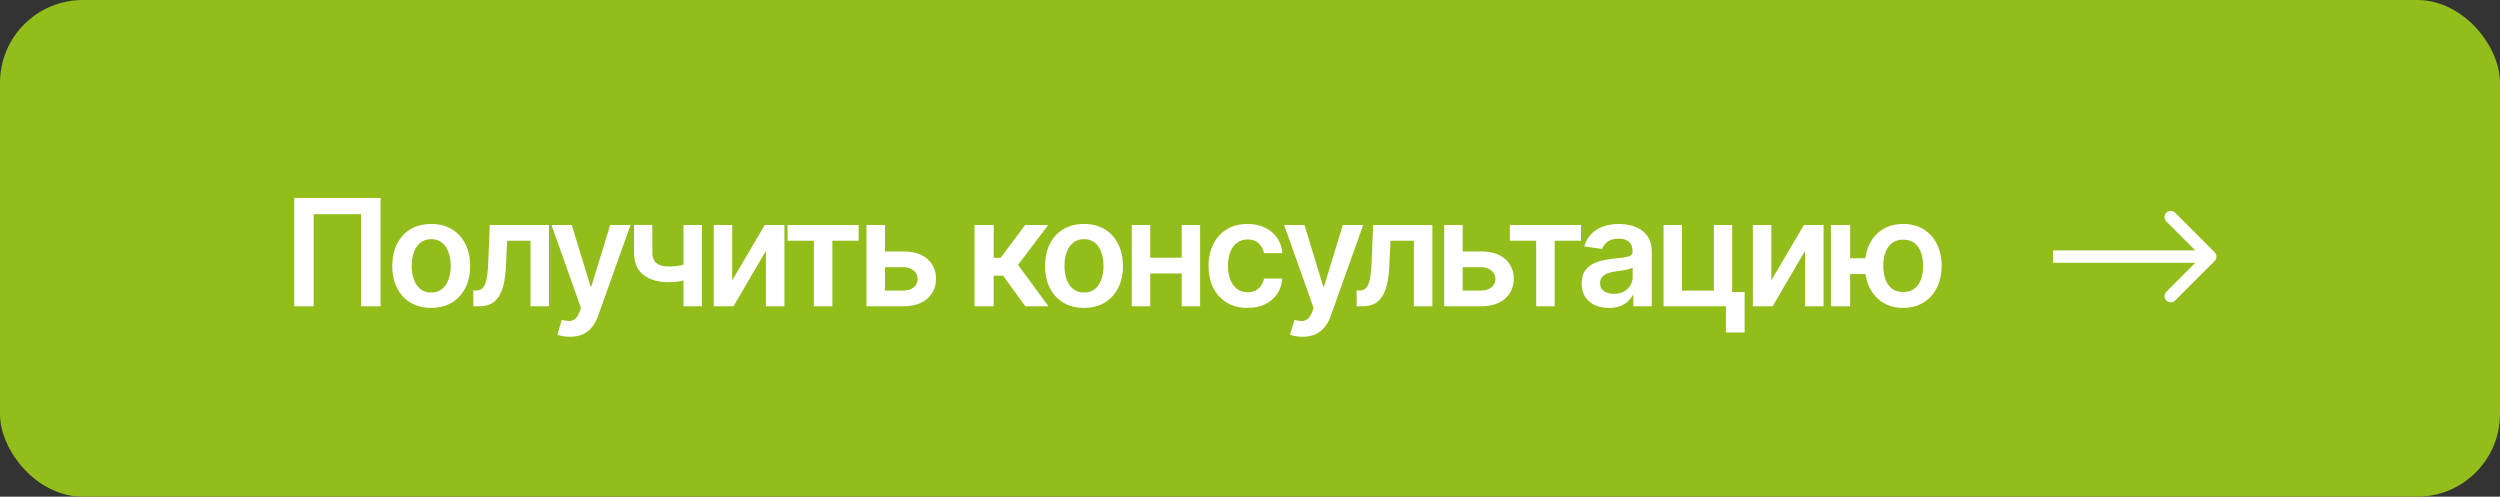 <?xml version="1.0" encoding="UTF-8"?> <svg xmlns="http://www.w3.org/2000/svg" width="302" height="60" viewBox="0 0 302 60" fill="none"><rect x="0" y="0" width="302" height="60" fill="#333333" stroke="none"/><rect width="302" height="60" rx="10" fill="#92BD1B"></rect><path d="M45.972 23.909V37H43.62V25.878H37.893V37H35.541V23.909H45.972ZM52.089 37.192C51.13 37.192 50.299 36.981 49.596 36.559C48.893 36.137 48.348 35.547 47.96 34.788C47.576 34.03 47.385 33.144 47.385 32.129C47.385 31.115 47.576 30.227 47.96 29.464C48.348 28.701 48.893 28.109 49.596 27.687C50.299 27.265 51.13 27.054 52.089 27.054C53.048 27.054 53.879 27.265 54.582 27.687C55.285 28.109 55.828 28.701 56.212 29.464C56.6 30.227 56.794 31.115 56.794 32.129C56.794 33.144 56.6 34.03 56.212 34.788C55.828 35.547 55.285 36.137 54.582 36.559C53.879 36.981 53.048 37.192 52.089 37.192ZM52.102 35.338C52.622 35.338 53.056 35.195 53.406 34.91C53.755 34.62 54.015 34.232 54.186 33.746C54.361 33.261 54.448 32.719 54.448 32.123C54.448 31.522 54.361 30.979 54.186 30.493C54.015 30.003 53.755 29.613 53.406 29.323C53.056 29.033 52.622 28.889 52.102 28.889C51.569 28.889 51.126 29.033 50.772 29.323C50.423 29.613 50.161 30.003 49.986 30.493C49.816 30.979 49.73 31.522 49.73 32.123C49.73 32.719 49.816 33.261 49.986 33.746C50.161 34.232 50.423 34.62 50.772 34.91C51.126 35.195 51.569 35.338 52.102 35.338ZM57.18 37L57.167 35.095H57.506C57.762 35.095 57.977 35.038 58.152 34.923C58.326 34.807 58.471 34.616 58.586 34.347C58.701 34.075 58.791 33.708 58.855 33.248C58.919 32.788 58.964 32.215 58.989 31.528L59.162 27.182H66.321V37H64.084V29.08H61.265L61.111 32.244C61.073 33.062 60.981 33.772 60.836 34.373C60.696 34.969 60.495 35.462 60.236 35.849C59.98 36.237 59.658 36.527 59.27 36.719C58.883 36.906 58.424 37 57.896 37H57.18ZM68.837 40.682C68.522 40.682 68.23 40.656 67.962 40.605C67.697 40.558 67.486 40.503 67.329 40.439L67.866 38.636C68.202 38.734 68.503 38.781 68.767 38.777C69.031 38.773 69.263 38.69 69.464 38.528C69.668 38.37 69.841 38.106 69.981 37.735L70.18 37.205L66.619 27.182H69.074L71.337 34.597H71.439L73.708 27.182H76.169L72.238 38.189C72.055 38.709 71.812 39.154 71.509 39.525C71.207 39.9 70.836 40.185 70.397 40.381C69.962 40.582 69.442 40.682 68.837 40.682ZM84.79 27.182V37H82.566V27.182H84.79ZM83.748 31.618V33.51C83.497 33.621 83.211 33.721 82.891 33.81C82.576 33.896 82.242 33.964 81.888 34.015C81.538 34.066 81.189 34.092 80.84 34.092C79.527 34.092 78.49 33.798 77.727 33.209C76.968 32.617 76.589 31.695 76.589 30.442V27.169H78.801V30.442C78.801 30.864 78.875 31.202 79.024 31.458C79.173 31.714 79.399 31.901 79.702 32.021C80.004 32.136 80.384 32.193 80.84 32.193C81.351 32.193 81.837 32.142 82.297 32.04C82.757 31.938 83.241 31.797 83.748 31.618ZM88.449 33.868L92.38 27.182H94.758V37H92.521V30.308L88.603 37H86.218V27.182H88.449V33.868ZM95.135 29.08V27.182H103.726V29.08H100.549V37H98.312V29.08H95.135ZM106.234 30.378H109.13C110.383 30.378 111.352 30.683 112.038 31.292C112.724 31.901 113.069 32.7 113.074 33.689C113.069 34.332 112.912 34.903 112.601 35.402C112.294 35.901 111.846 36.293 111.258 36.578C110.675 36.859 109.965 37 109.13 37H104.668V27.182H106.899V35.102H109.13C109.633 35.102 110.046 34.974 110.37 34.718C110.694 34.458 110.856 34.126 110.856 33.721C110.856 33.295 110.694 32.947 110.37 32.679C110.046 32.41 109.633 32.276 109.13 32.276H106.234V30.378ZM117.722 37V27.182H120.036V31.145H120.879L123.833 27.182H126.619L122.982 32.001L126.658 37H123.858L121.167 33.299H120.036V37H117.722ZM130.948 37.192C129.989 37.192 129.158 36.981 128.455 36.559C127.752 36.137 127.207 35.547 126.819 34.788C126.435 34.03 126.244 33.144 126.244 32.129C126.244 31.115 126.435 30.227 126.819 29.464C127.207 28.701 127.752 28.109 128.455 27.687C129.158 27.265 129.989 27.054 130.948 27.054C131.907 27.054 132.738 27.265 133.441 27.687C134.144 28.109 134.688 28.701 135.071 29.464C135.459 30.227 135.653 31.115 135.653 32.129C135.653 33.144 135.459 34.03 135.071 34.788C134.688 35.547 134.144 36.137 133.441 36.559C132.738 36.981 131.907 37.192 130.948 37.192ZM130.961 35.338C131.481 35.338 131.915 35.195 132.265 34.91C132.614 34.62 132.874 34.232 133.045 33.746C133.219 33.261 133.307 32.719 133.307 32.123C133.307 31.522 133.219 30.979 133.045 30.493C132.874 30.003 132.614 29.613 132.265 29.323C131.915 29.033 131.481 28.889 130.961 28.889C130.428 28.889 129.985 29.033 129.631 29.323C129.282 29.613 129.02 30.003 128.845 30.493C128.675 30.979 128.589 31.522 128.589 32.123C128.589 32.719 128.675 33.261 128.845 33.746C129.02 34.232 129.282 34.62 129.631 34.91C129.985 35.195 130.428 35.338 130.961 35.338ZM143.46 31.132V33.031H138.232V31.132H143.46ZM138.947 27.182V37H136.717V27.182H138.947ZM144.975 27.182V37H142.751V27.182H144.975ZM150.699 37.192C149.719 37.192 148.877 36.977 148.174 36.546C147.475 36.116 146.936 35.521 146.557 34.763C146.182 34 145.994 33.122 145.994 32.129C145.994 31.132 146.186 30.252 146.57 29.489C146.953 28.722 147.494 28.126 148.193 27.7C148.896 27.269 149.727 27.054 150.686 27.054C151.483 27.054 152.188 27.201 152.802 27.495C153.42 27.785 153.912 28.196 154.278 28.729C154.645 29.257 154.854 29.875 154.905 30.582H152.693C152.604 30.109 152.391 29.715 152.054 29.4C151.722 29.08 151.276 28.921 150.718 28.921C150.245 28.921 149.83 29.048 149.472 29.304C149.114 29.555 148.835 29.918 148.634 30.391C148.438 30.864 148.34 31.43 148.34 32.091C148.34 32.76 148.438 33.335 148.634 33.817C148.83 34.294 149.105 34.663 149.459 34.923C149.817 35.178 150.237 35.306 150.718 35.306C151.059 35.306 151.364 35.242 151.632 35.114C151.905 34.982 152.133 34.793 152.316 34.545C152.499 34.298 152.625 33.998 152.693 33.644H154.905C154.849 34.339 154.645 34.955 154.291 35.492C153.938 36.024 153.456 36.442 152.847 36.744C152.237 37.043 151.521 37.192 150.699 37.192ZM157.343 40.682C157.028 40.682 156.736 40.656 156.467 40.605C156.203 40.558 155.992 40.503 155.835 40.439L156.372 38.636C156.708 38.734 157.009 38.781 157.273 38.777C157.537 38.773 157.769 38.69 157.97 38.528C158.174 38.37 158.347 38.106 158.487 37.735L158.685 37.205L155.125 27.182H157.58L159.842 34.597H159.945L162.214 27.182H164.675L160.744 38.189C160.56 38.709 160.318 39.154 160.015 39.525C159.712 39.9 159.342 40.185 158.903 40.381C158.468 40.582 157.948 40.682 157.343 40.682ZM163.89 37L163.877 35.095H164.216C164.472 35.095 164.687 35.038 164.861 34.923C165.036 34.807 165.181 34.616 165.296 34.347C165.411 34.075 165.501 33.708 165.565 33.248C165.629 32.788 165.673 32.215 165.699 31.528L165.871 27.182H173.03V37H170.793V29.08H167.974L167.821 32.244C167.783 33.062 167.691 33.772 167.546 34.373C167.405 34.969 167.205 35.462 166.945 35.849C166.69 36.237 166.368 36.527 165.98 36.719C165.592 36.906 165.134 37 164.606 37H163.89ZM176.026 30.378H178.922C180.175 30.378 181.144 30.683 181.83 31.292C182.517 31.901 182.862 32.7 182.866 33.689C182.862 34.332 182.704 34.903 182.393 35.402C182.086 35.901 181.639 36.293 181.051 36.578C180.467 36.859 179.757 37 178.922 37H174.46V27.182H176.691V35.102H178.922C179.425 35.102 179.838 34.974 180.162 34.718C180.486 34.458 180.648 34.126 180.648 33.721C180.648 33.295 180.486 32.947 180.162 32.679C179.838 32.41 179.425 32.276 178.922 32.276H176.026V30.378ZM182.393 29.08V27.182H190.984V29.08H187.807V37H185.569V29.08H182.393ZM194.347 37.198C193.725 37.198 193.164 37.087 192.666 36.866C192.172 36.64 191.78 36.307 191.49 35.869C191.204 35.43 191.062 34.889 191.062 34.245C191.062 33.691 191.164 33.233 191.368 32.871C191.573 32.508 191.852 32.219 192.206 32.001C192.559 31.784 192.958 31.62 193.401 31.509C193.848 31.394 194.311 31.311 194.788 31.26C195.363 31.2 195.83 31.147 196.188 31.1C196.546 31.049 196.806 30.972 196.968 30.87C197.134 30.764 197.217 30.599 197.217 30.378V30.34C197.217 29.858 197.074 29.485 196.789 29.221C196.503 28.957 196.092 28.825 195.555 28.825C194.988 28.825 194.539 28.948 194.206 29.195C193.878 29.442 193.657 29.734 193.542 30.071L191.381 29.764C191.552 29.168 191.833 28.669 192.225 28.268C192.617 27.864 193.096 27.561 193.663 27.361C194.23 27.156 194.856 27.054 195.542 27.054C196.015 27.054 196.486 27.109 196.955 27.22C197.424 27.331 197.852 27.514 198.24 27.77C198.628 28.021 198.939 28.364 199.173 28.799C199.412 29.234 199.531 29.777 199.531 30.429V37H197.307V35.651H197.23C197.089 35.924 196.891 36.18 196.635 36.418C196.384 36.653 196.066 36.842 195.683 36.987C195.304 37.128 194.858 37.198 194.347 37.198ZM194.948 35.498C195.412 35.498 195.815 35.406 196.156 35.223C196.497 35.035 196.759 34.788 196.942 34.481C197.13 34.175 197.223 33.84 197.223 33.478V32.321C197.151 32.381 197.027 32.436 196.853 32.487C196.682 32.538 196.49 32.583 196.277 32.621C196.064 32.66 195.853 32.694 195.645 32.724C195.436 32.754 195.255 32.779 195.101 32.8C194.756 32.847 194.447 32.924 194.174 33.031C193.902 33.137 193.687 33.286 193.529 33.478C193.371 33.666 193.292 33.908 193.292 34.207C193.292 34.633 193.448 34.955 193.759 35.172C194.07 35.389 194.466 35.498 194.948 35.498ZM209.248 27.182V35.274H210.75V40.158H208.488V37H200.958V27.182H203.188V35.102H207.037V27.182H209.248ZM213.978 33.868L217.909 27.182H220.287V37H218.05V30.308L214.131 37H211.747V27.182H213.978V33.868ZM226.947 31.202V33.107H221.661V31.202H226.947ZM223.495 27.182V37H221.175V27.182H223.495ZM229.913 37.192C228.967 37.192 228.147 36.977 227.452 36.546C226.762 36.116 226.227 35.519 225.848 34.756C225.468 33.994 225.279 33.111 225.279 32.11C225.279 31.109 225.468 30.229 225.848 29.47C226.227 28.712 226.762 28.119 227.452 27.693C228.147 27.267 228.967 27.054 229.913 27.054C230.855 27.054 231.671 27.267 232.361 27.693C233.056 28.119 233.593 28.712 233.972 29.47C234.355 30.229 234.547 31.109 234.547 32.11C234.547 33.111 234.355 33.994 233.972 34.756C233.593 35.519 233.056 36.116 232.361 36.546C231.671 36.977 230.855 37.192 229.913 37.192ZM229.913 35.274C230.471 35.274 230.927 35.133 231.281 34.852C231.635 34.571 231.895 34.192 232.061 33.715C232.227 33.237 232.31 32.702 232.31 32.11C232.31 31.518 232.227 30.983 232.061 30.506C231.895 30.028 231.635 29.651 231.281 29.374C230.927 29.093 230.471 28.952 229.913 28.952C229.35 28.952 228.89 29.093 228.532 29.374C228.179 29.651 227.919 30.028 227.752 30.506C227.586 30.983 227.503 31.518 227.503 32.11C227.503 32.707 227.586 33.244 227.752 33.721C227.919 34.198 228.179 34.577 228.532 34.859C228.89 35.136 229.35 35.274 229.913 35.274Z" fill="white"></path><path d="M267.53 31.53C267.823 31.237 267.823 30.763 267.53 30.47L262.757 25.697C262.464 25.404 261.99 25.404 261.697 25.697C261.404 25.99 261.404 26.465 261.697 26.757L265.939 31L261.697 35.243C261.404 35.535 261.404 36.01 261.697 36.303C261.99 36.596 262.464 36.596 262.757 36.303L267.53 31.53ZM248 31.75H267V30.25H248V31.75Z" fill="white"></path></svg> 